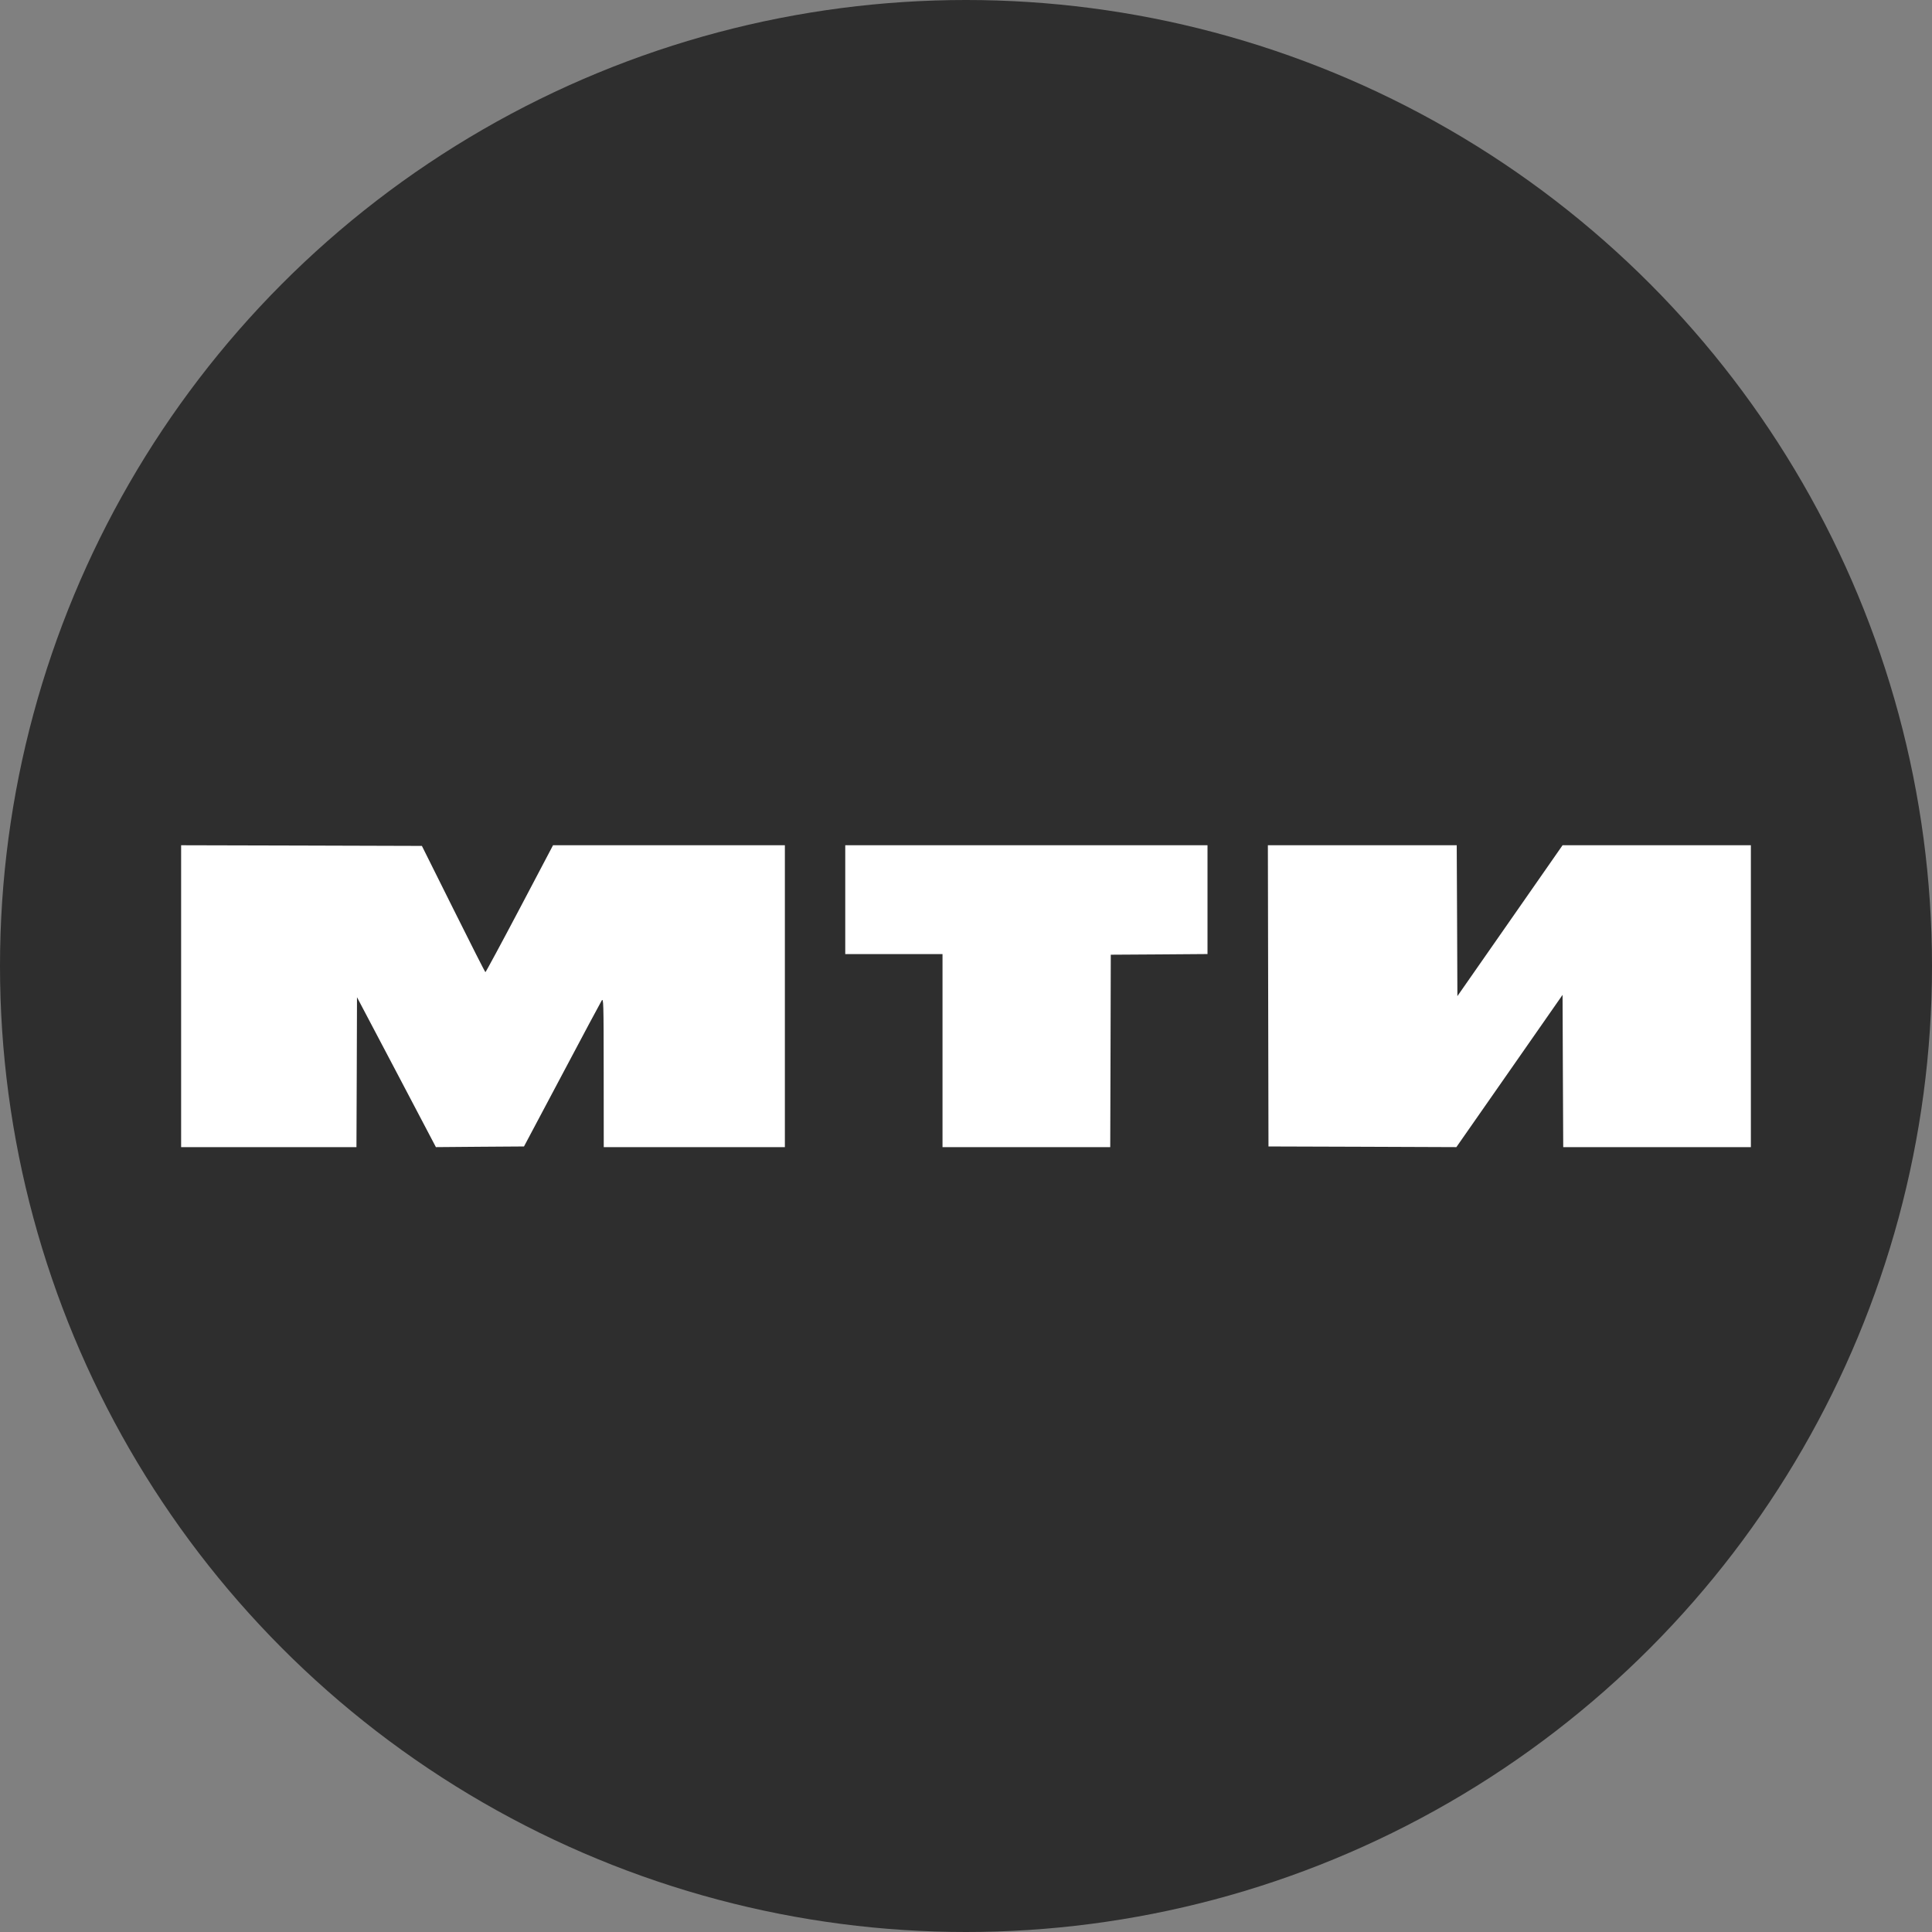 <?xml version="1.0" encoding="UTF-8"?> <svg xmlns="http://www.w3.org/2000/svg" width="32" height="32" viewBox="0 0 32 32" fill="none"><rect x="0" y="0" width="32" height="32" fill="#808080" stroke="none"/><circle cx="16" cy="16" r="16" fill="#2E2E2E"></circle><path d="M21.01 18.989L21.005 16.494L21 14H22.564H24.128L24.134 15.25L24.139 16.499L25.01 15.25L25.881 14L27.441 14L29 14V16.5V19H27.446H25.892L25.886 17.739L25.881 16.478L25.002 17.739L24.122 19L22.566 18.994L21.01 18.989Z" fill="white"></path><path d="M14 15.803V14.901V14H17H20V14.901V15.802L19.199 15.808L18.398 15.813L18.394 17.407L18.389 19H17H15.611V17.401V15.803H14.805H14Z" fill="white"></path><path d="M3 19V16.5V14L4.994 14.005L6.988 14.011L7.509 15.056C7.795 15.631 8.034 16.102 8.04 16.102C8.046 16.102 8.301 15.63 8.606 15.052L9.16 14H11.08H13V16.5V19H11.5H10L9.999 17.76C9.998 16.588 9.996 16.524 9.965 16.574C9.947 16.602 9.65 17.158 9.306 17.808L8.679 18.989L7.949 18.994L7.22 19L6.567 17.758L5.913 16.517L5.909 17.758L5.904 19H4.452H3Z" fill="white"></path></svg> 